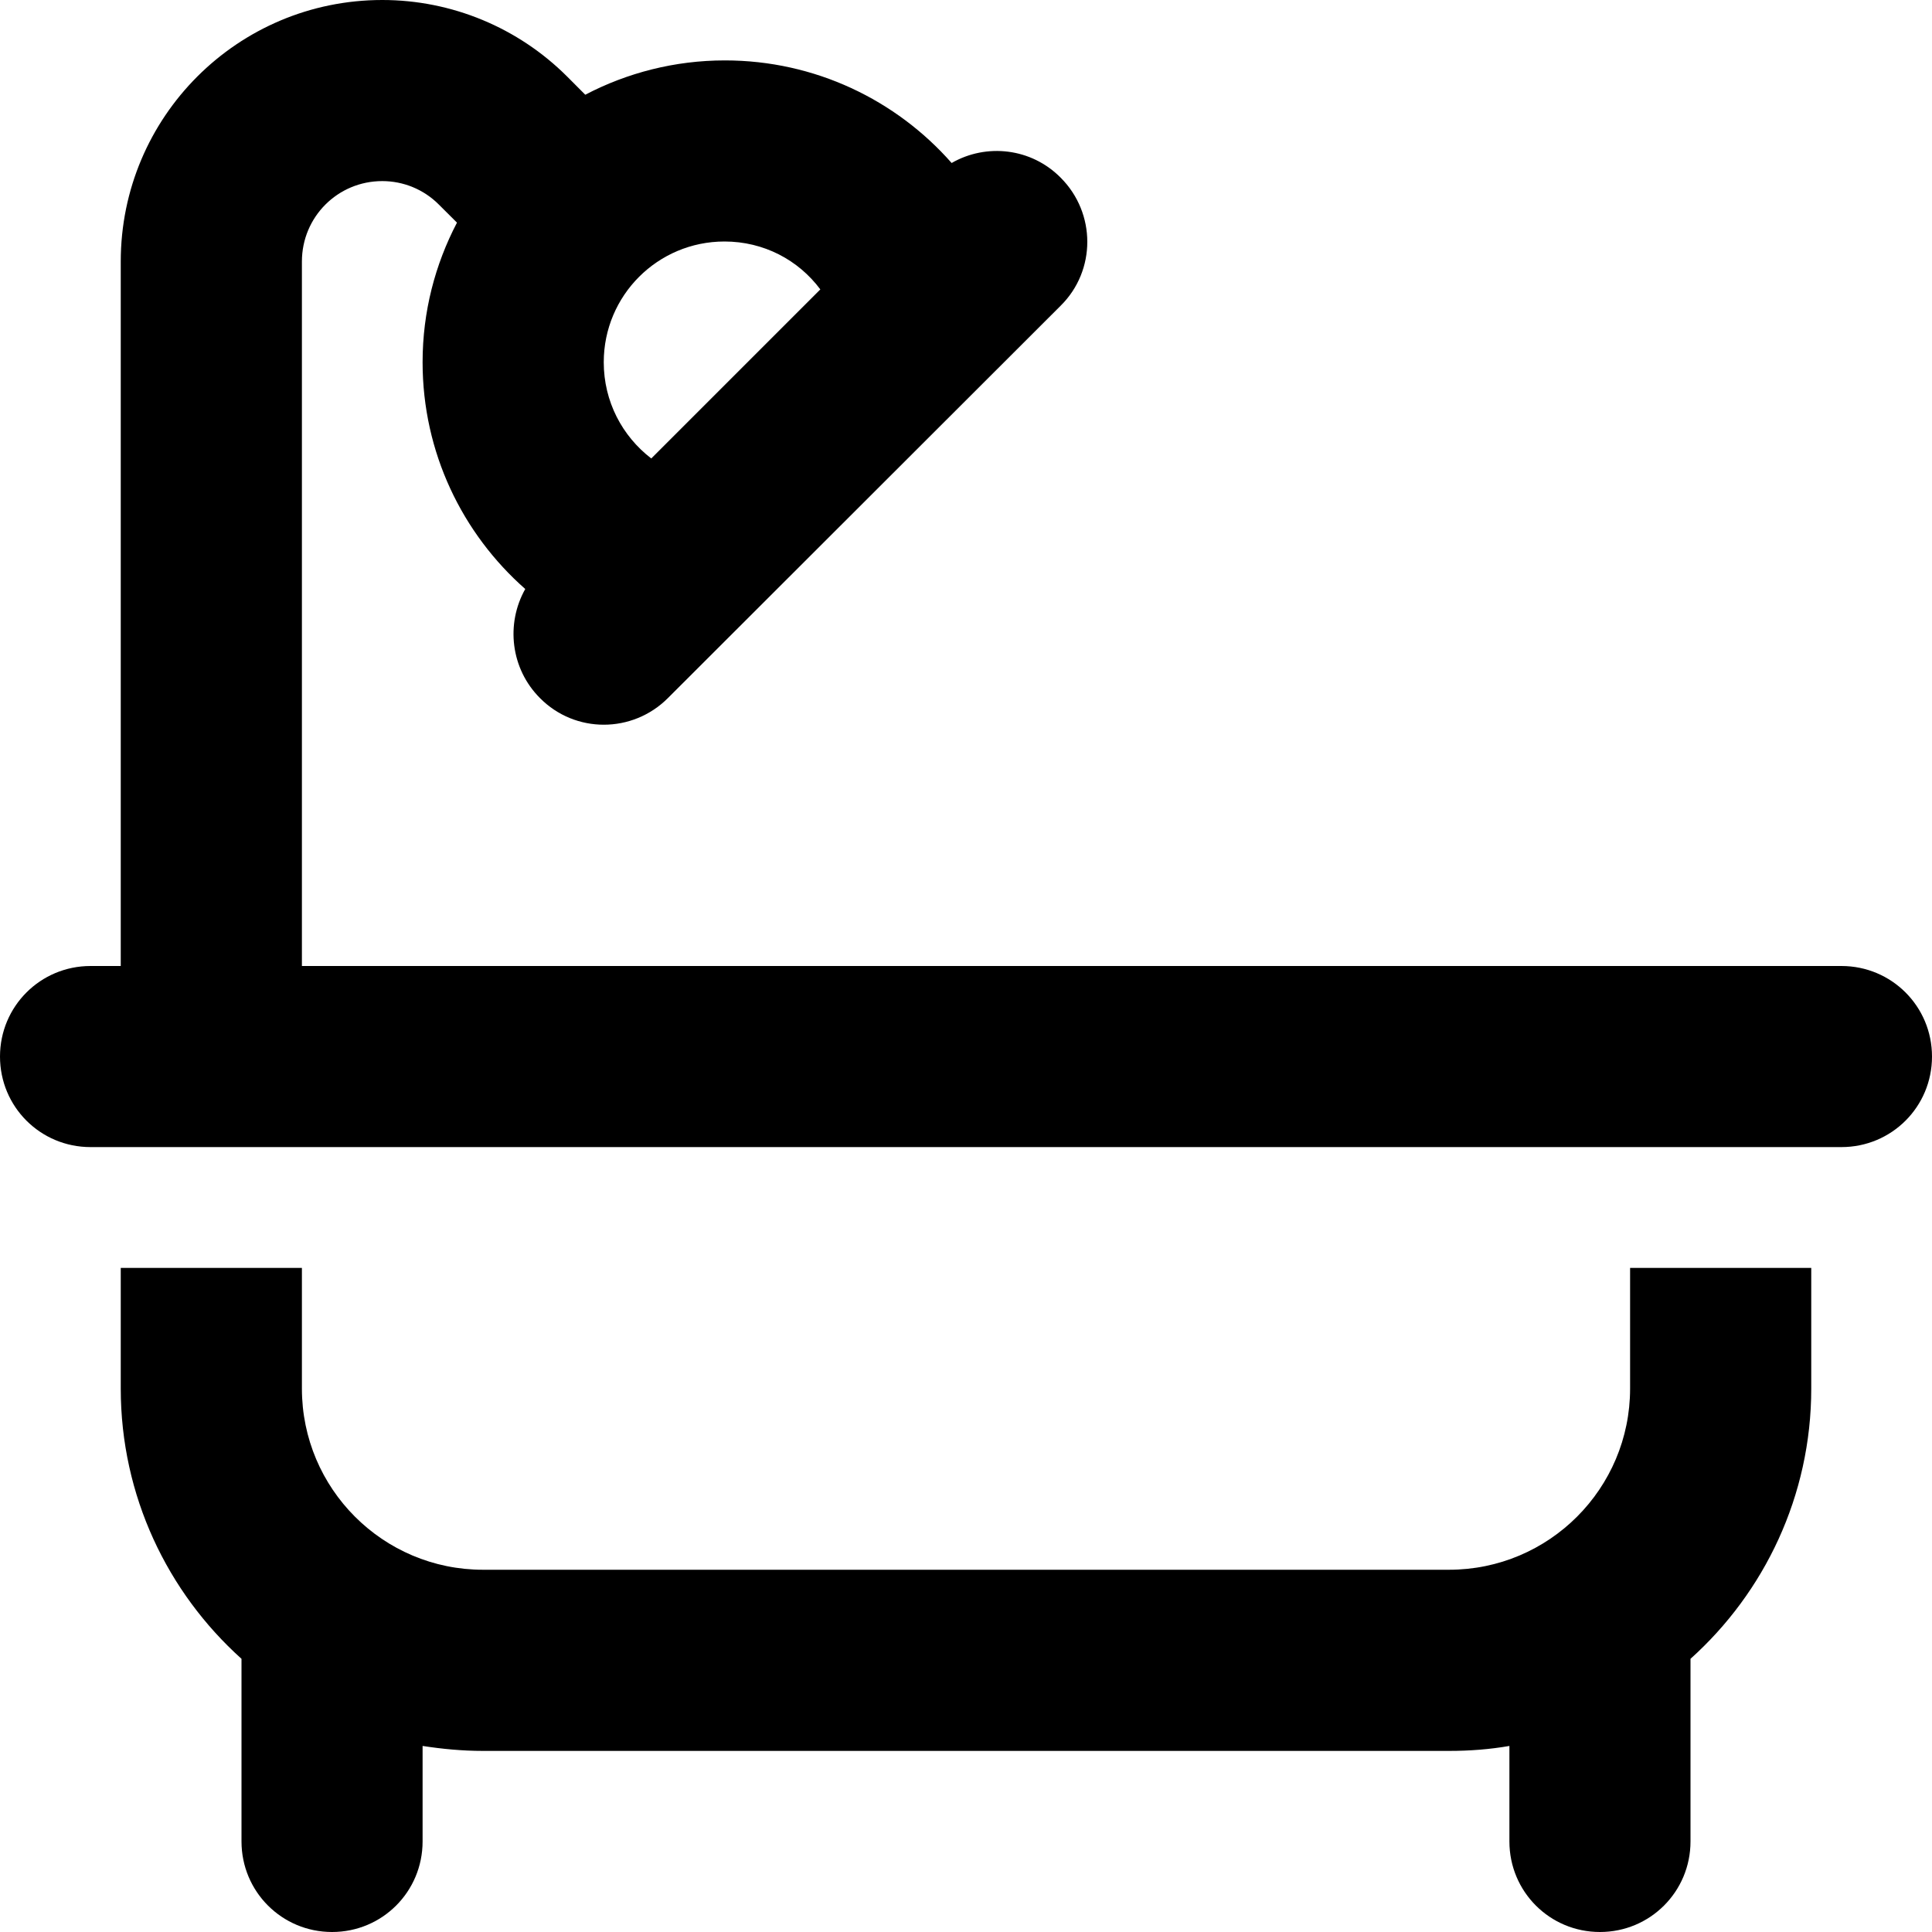 <svg width="30" height="30" viewBox="0 0 30 30" fill="none" xmlns="http://www.w3.org/2000/svg">
<g clip-path="url(#clip0_120_388)">
<path d="M5.936 2.812C5.244 2.812 4.688 3.369 4.688 4.061V15H25.312H28.125H28.594C29.373 15 30 15.627 30 16.406C30 17.186 29.373 17.812 28.594 17.812H28.125H25.312H4.688H1.875H1.406C0.627 17.812 0 17.186 0 16.406C0 15.627 0.627 15 1.406 15H1.875V4.061C1.875 1.816 3.691 0 5.936 0C7.014 0 8.045 0.428 8.807 1.189L9.088 1.471C9.738 1.131 10.477 0.938 11.256 0.938C12.656 0.938 13.916 1.553 14.777 2.531C15.316 2.221 16.014 2.297 16.471 2.76C17.021 3.311 17.021 4.201 16.471 4.746L10.371 10.84C9.82 11.391 8.93 11.391 8.385 10.84C7.928 10.383 7.852 9.686 8.156 9.146C7.178 8.285 6.562 7.025 6.562 5.625C6.562 4.84 6.756 4.107 7.096 3.457L6.814 3.176C6.58 2.941 6.264 2.812 5.936 2.812ZM1.875 19.688H4.688V21.562C4.688 23.115 5.947 24.375 7.5 24.375H22.5C24.053 24.375 25.312 23.115 25.312 21.562V19.688H28.125V21.562C28.125 23.227 27.398 24.727 26.25 25.758V28.594C26.25 29.373 25.623 30 24.844 30C24.064 30 23.438 29.373 23.438 28.594V27.111C23.133 27.164 22.822 27.188 22.5 27.188H7.5C7.178 27.188 6.867 27.158 6.562 27.111V28.594C6.562 29.373 5.936 30 5.156 30C4.377 30 3.75 29.373 3.75 28.594V25.758C2.602 24.727 1.875 23.227 1.875 21.562V19.688ZM11.25 3.75C10.213 3.75 9.375 4.588 9.375 5.625C9.375 6.234 9.662 6.773 10.113 7.119L12.738 4.494C12.398 4.037 11.859 3.75 11.25 3.75Z" fill="black"/>
</g>
<defs>
<clipPath id="clip0_120_388">
<rect width="30" height="30" fill="white"/>
</clipPath>
</defs>
</svg>
